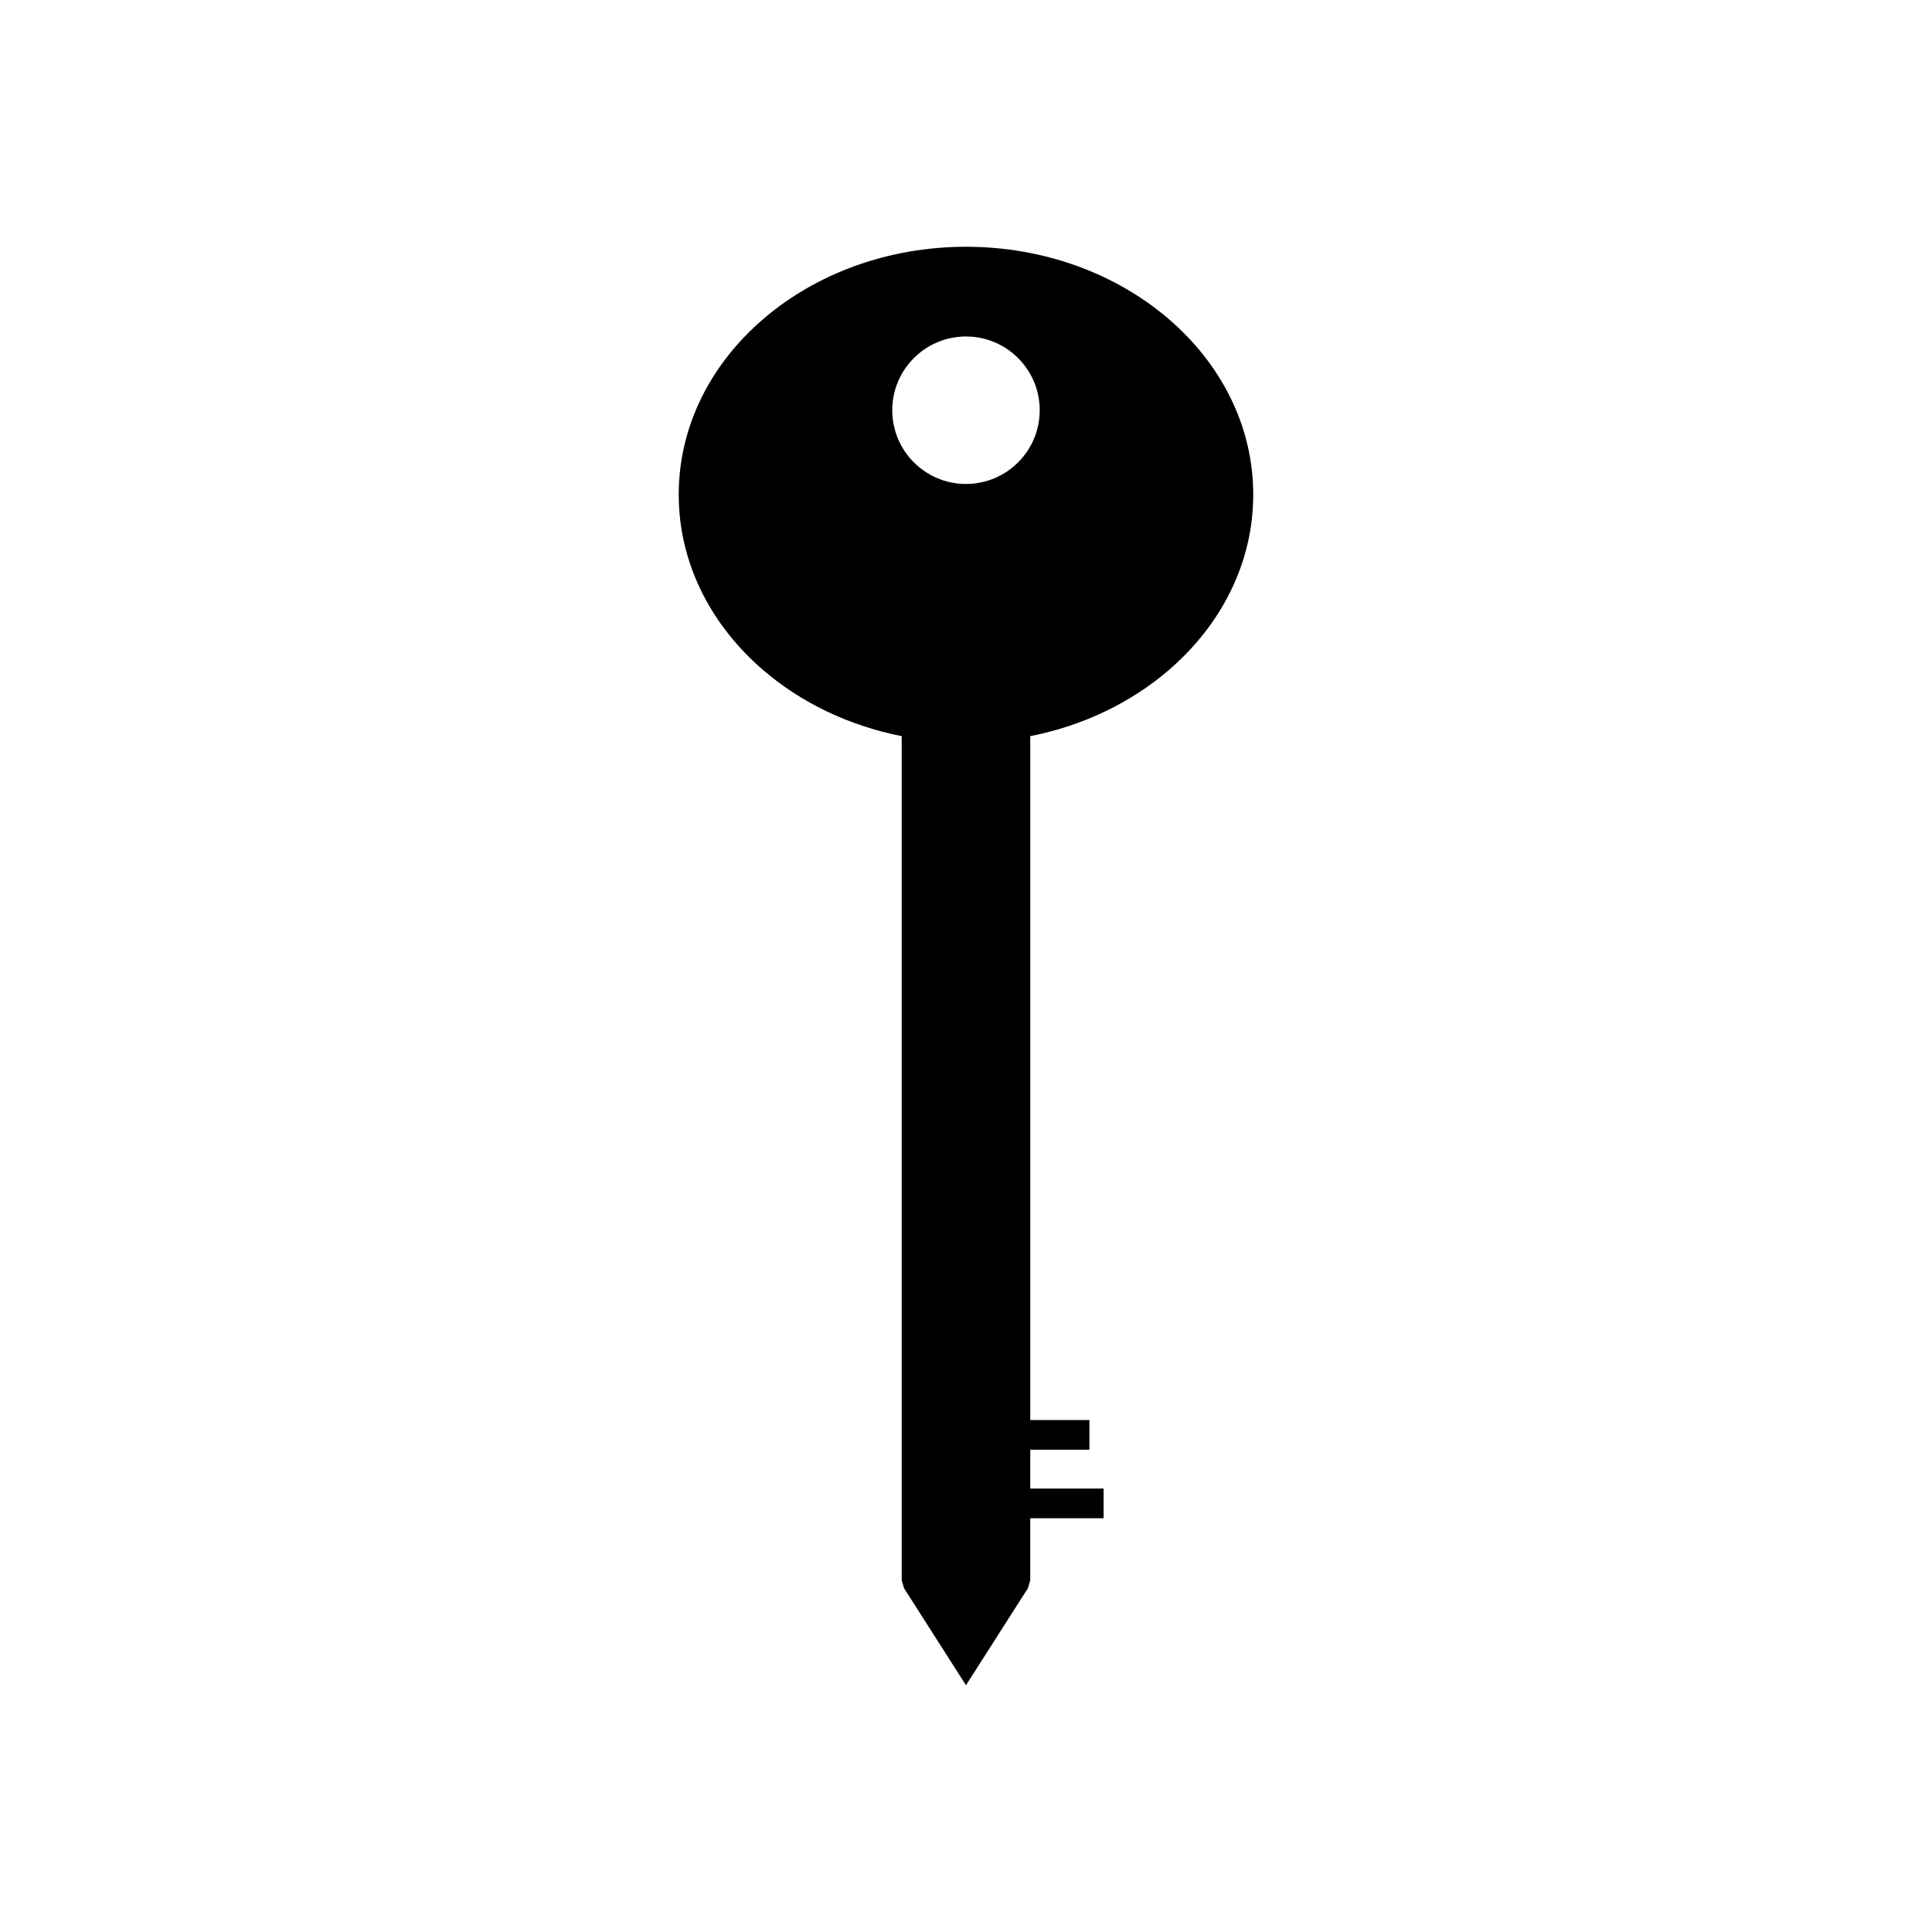 <?xml version="1.0" encoding="UTF-8"?>
<!-- Uploaded to: ICON Repo, www.iconrepo.com, Generator: ICON Repo Mixer Tools -->
<svg fill="#000000" width="800px" height="800px" version="1.1" viewBox="144 144 512 512" xmlns="http://www.w3.org/2000/svg">
 <path d="m386.18 266.53c-3.535-3.535-5.723-8.422-5.723-13.816 0-5.394 2.188-10.281 5.723-13.816 3.535-3.535 8.422-5.723 13.816-5.723 5.394 0 10.281 2.188 13.816 5.723 3.535 3.535 5.723 8.422 5.723 13.816 0 5.394-2.188 10.281-5.723 13.816s-8.422 5.723-13.816 5.723c-5.394 0-10.281-2.188-13.816-5.723zm30.852 253.79v-181.23c14.07-2.777 26.664-8.918 36.562-17.383 13.918-11.902 22.527-28.391 22.527-46.637 0-18.246-8.609-34.734-22.527-46.637-13.75-11.762-32.703-19.035-53.598-19.035-20.891 0-39.844 7.273-53.598 19.035-13.918 11.902-22.527 28.391-22.527 46.637 0 18.246 8.609 34.734 22.527 46.637 9.898 8.465 22.492 14.605 36.562 17.383v223.72l0.629 2.106 16.406 25.684 16.402-25.684 0.629-2.106v-16.453h19.441v-7.871h-19.441v-10.293h15.68v-7.871h-15.68z" fill-rule="evenodd"/>
</svg>